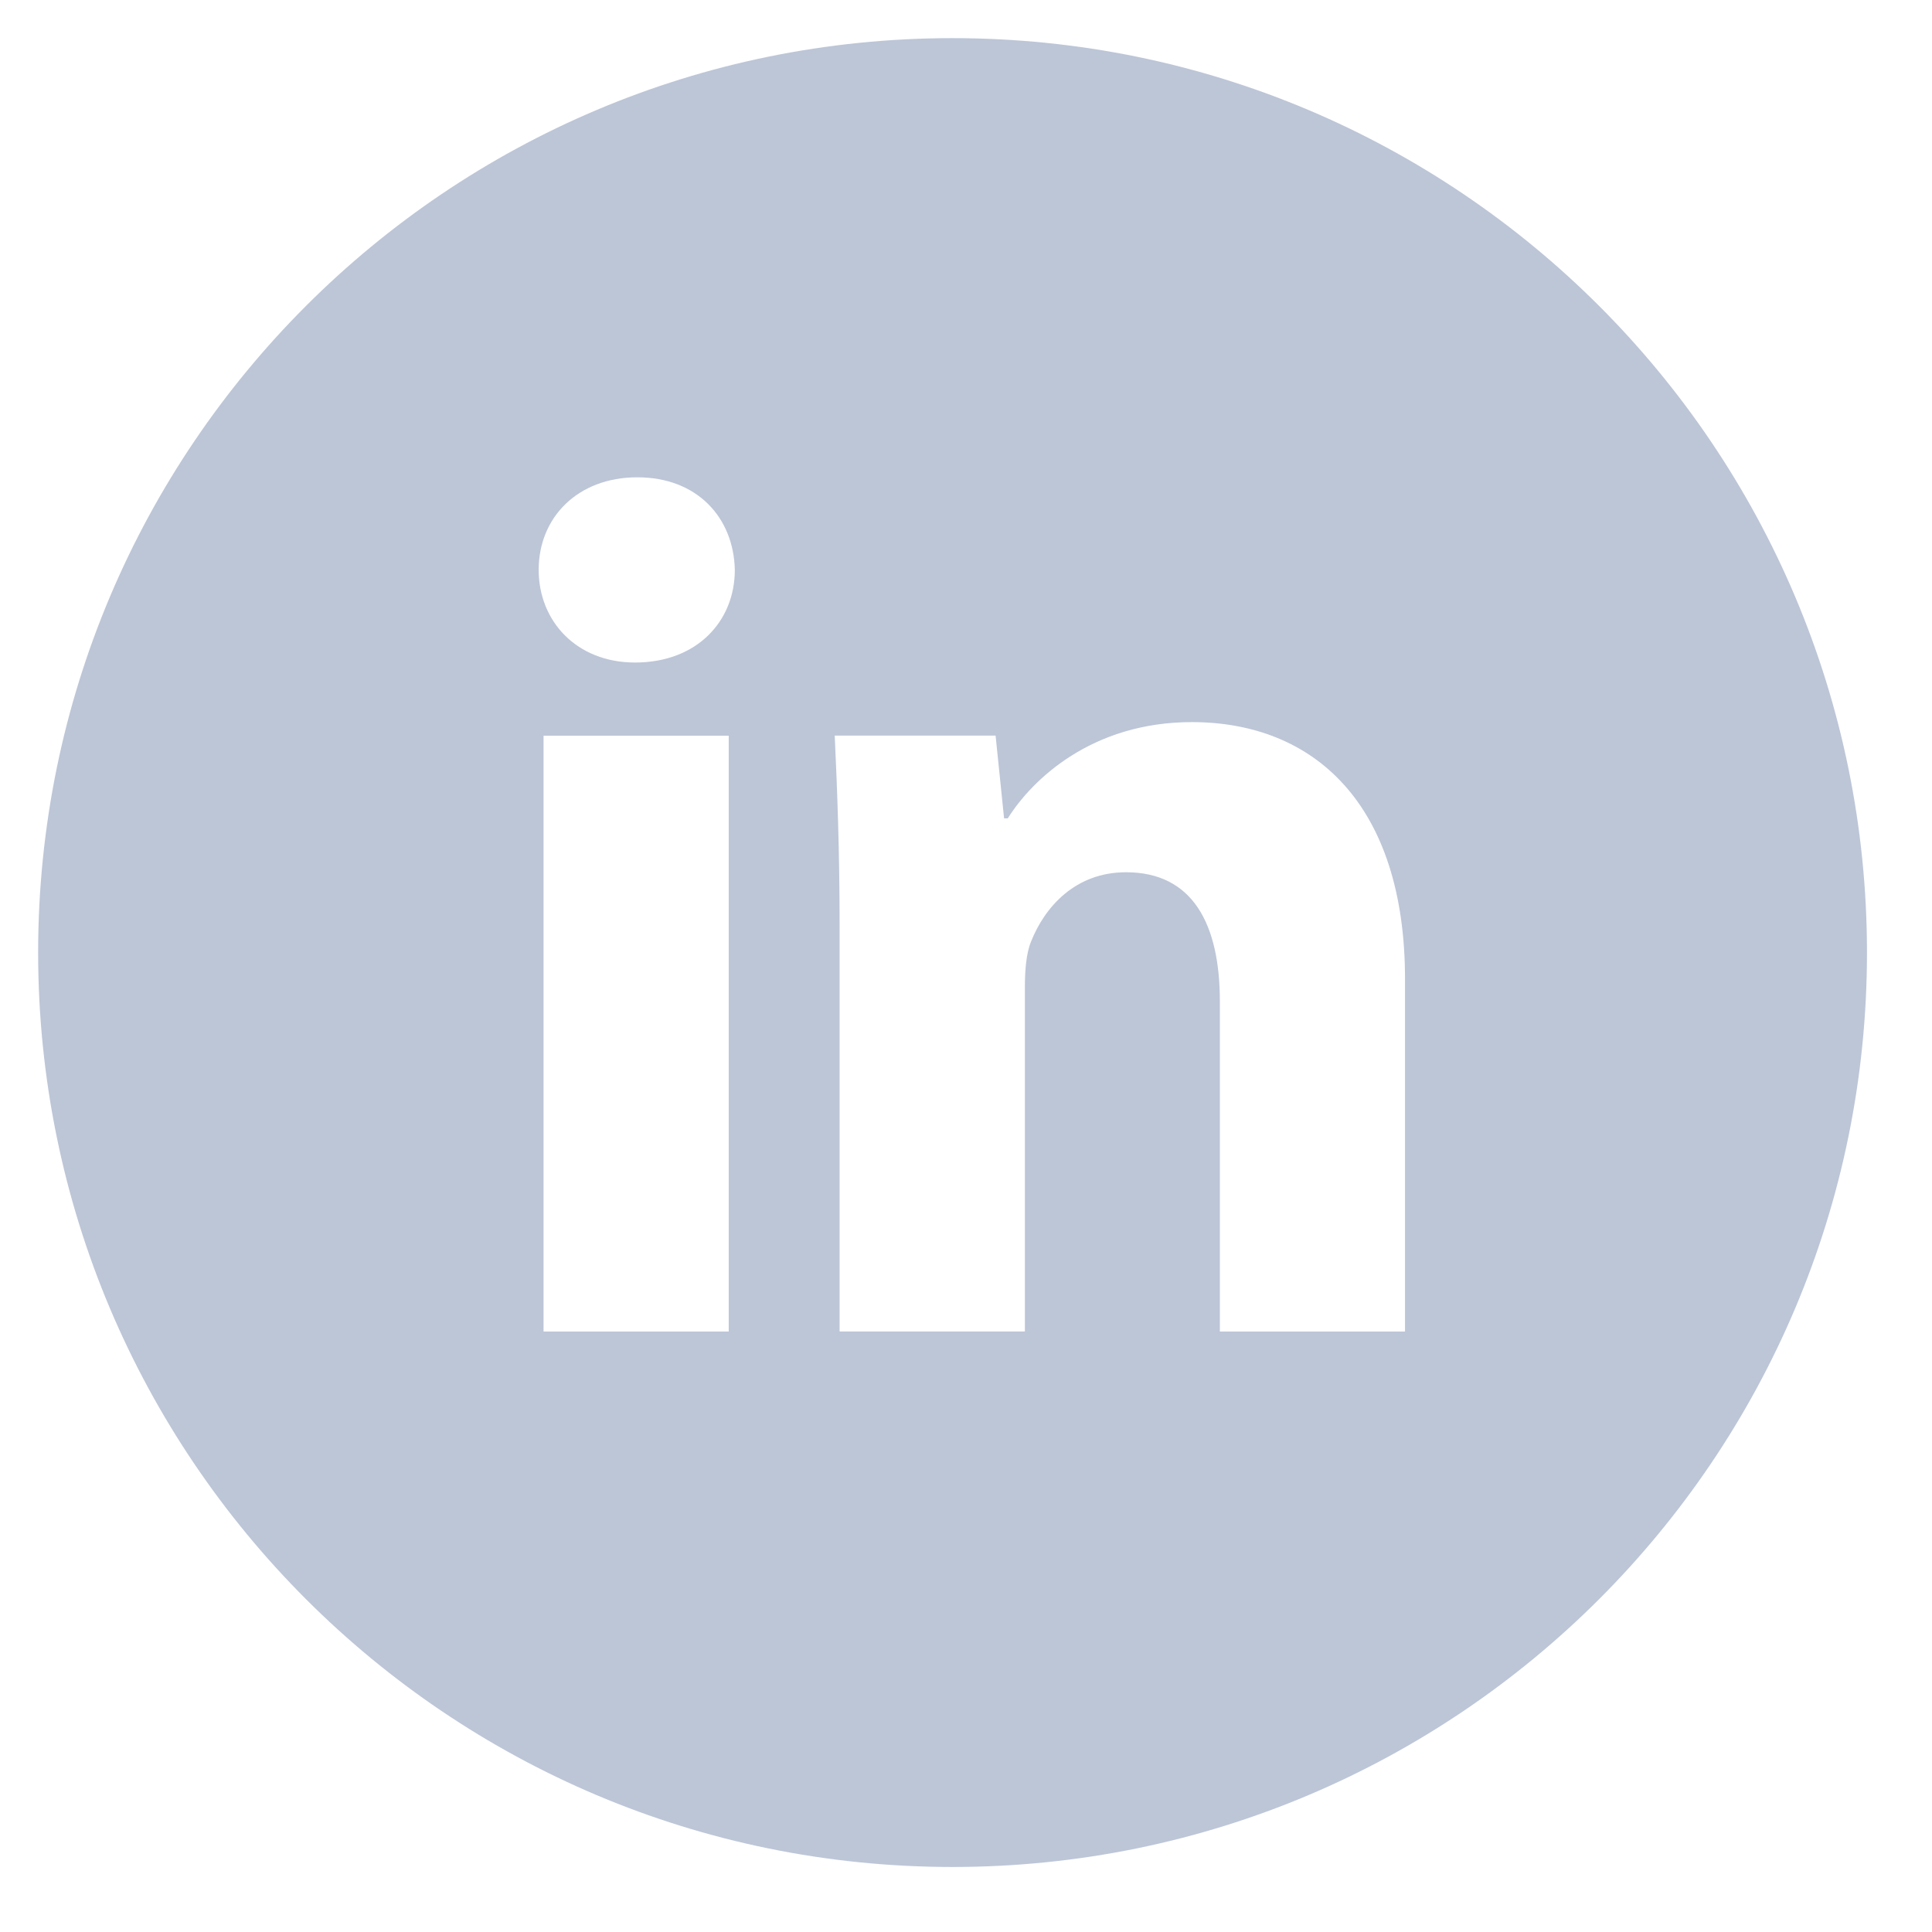 <svg width="38" height="38" viewBox="0 0 38 38" fill="none" xmlns="http://www.w3.org/2000/svg">
<path d="M18.735 0.75C8.802 0.75 0.75 8.802 0.75 18.735C0.75 28.669 8.802 36.721 18.735 36.721C28.669 36.721 36.721 28.669 36.721 18.735C36.721 8.802 28.669 0.75 18.735 0.75ZM14.333 26.19H10.691V14.47H14.333V26.19ZM12.489 13.031C11.339 13.031 10.595 12.216 10.595 11.208C10.595 10.179 11.361 9.388 12.536 9.388C13.711 9.388 14.43 10.179 14.453 11.208C14.453 12.216 13.711 13.031 12.489 13.031ZM27.635 26.19H23.993V19.695C23.993 18.183 23.464 17.156 22.147 17.156C21.141 17.156 20.544 17.851 20.279 18.52C20.182 18.758 20.158 19.095 20.158 19.431V26.189H16.514V18.207C16.514 16.744 16.467 15.521 16.418 14.468H19.582L19.749 16.096H19.822C20.302 15.331 21.477 14.203 23.442 14.203C25.838 14.203 27.635 15.809 27.635 19.26V26.19Z" fill="#BDC6D7"/>
</svg>
